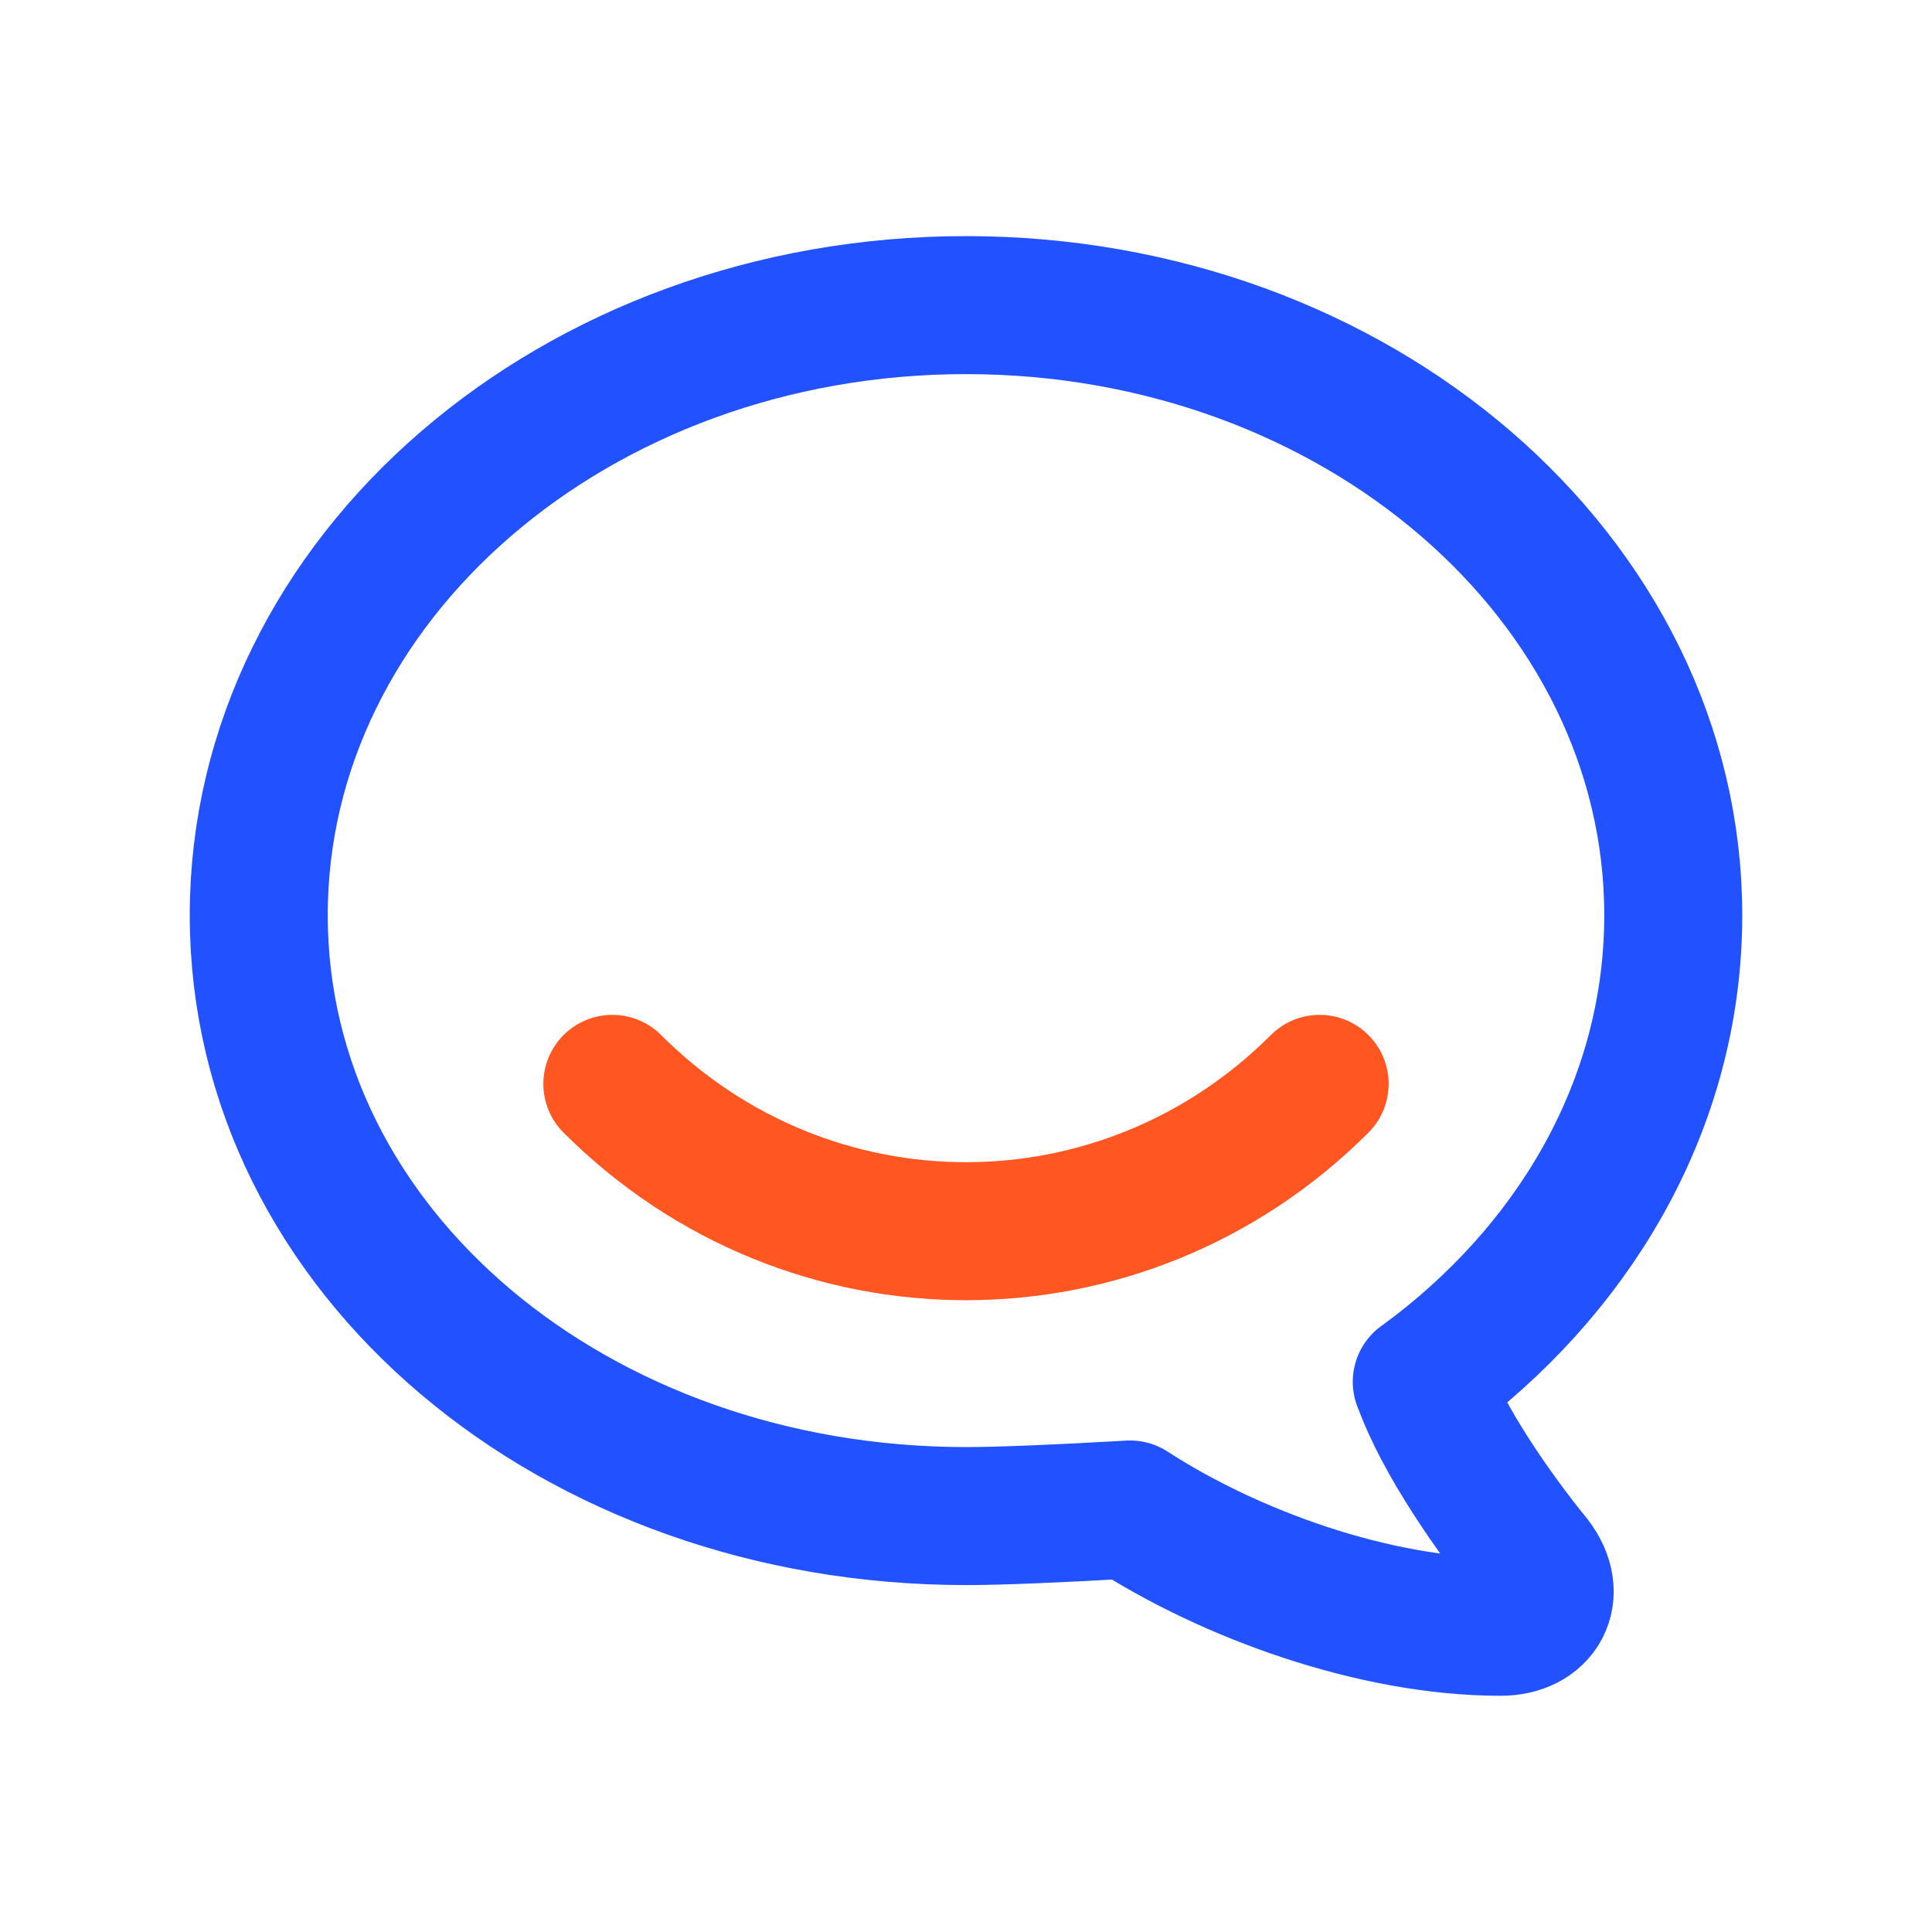<?xml version="1.0" encoding="UTF-8"?> <svg xmlns="http://www.w3.org/2000/svg" width="42" height="42" viewBox="0 0 42 42" fill="none"><g clip-path="url(#clip0_12234_17415)"><path d="M30.908 30.04C30.908 30.04 31.04 29.946 31.25 29.786C34.398 27.352 36.375 23.824 36.375 19.896C36.375 12.574 29.49 6.633 21 6.633C12.51 6.633 5.625 12.574 5.625 19.896C5.625 27.222 12.51 32.958 21 32.958C21.724 32.958 22.913 32.91 24.567 32.815C26.723 34.216 29.87 35.365 32.623 35.365C33.476 35.365 33.877 34.665 33.331 33.951C32.501 32.933 31.356 31.301 30.912 30.039L30.908 30.04Z" stroke="#2252FF" stroke-width="3" stroke-linecap="round" stroke-linejoin="round"></path><path d="M13.312 23.562C17.583 27.833 24.417 27.833 28.688 23.562" stroke="#FF5622" stroke-width="3" stroke-linecap="round" stroke-linejoin="round"></path></g><defs><clipPath id="clip0_12234_17415"><rect width="41" height="41" fill="white" transform="translate(0.5 0.5)"></rect></clipPath></defs></svg> 